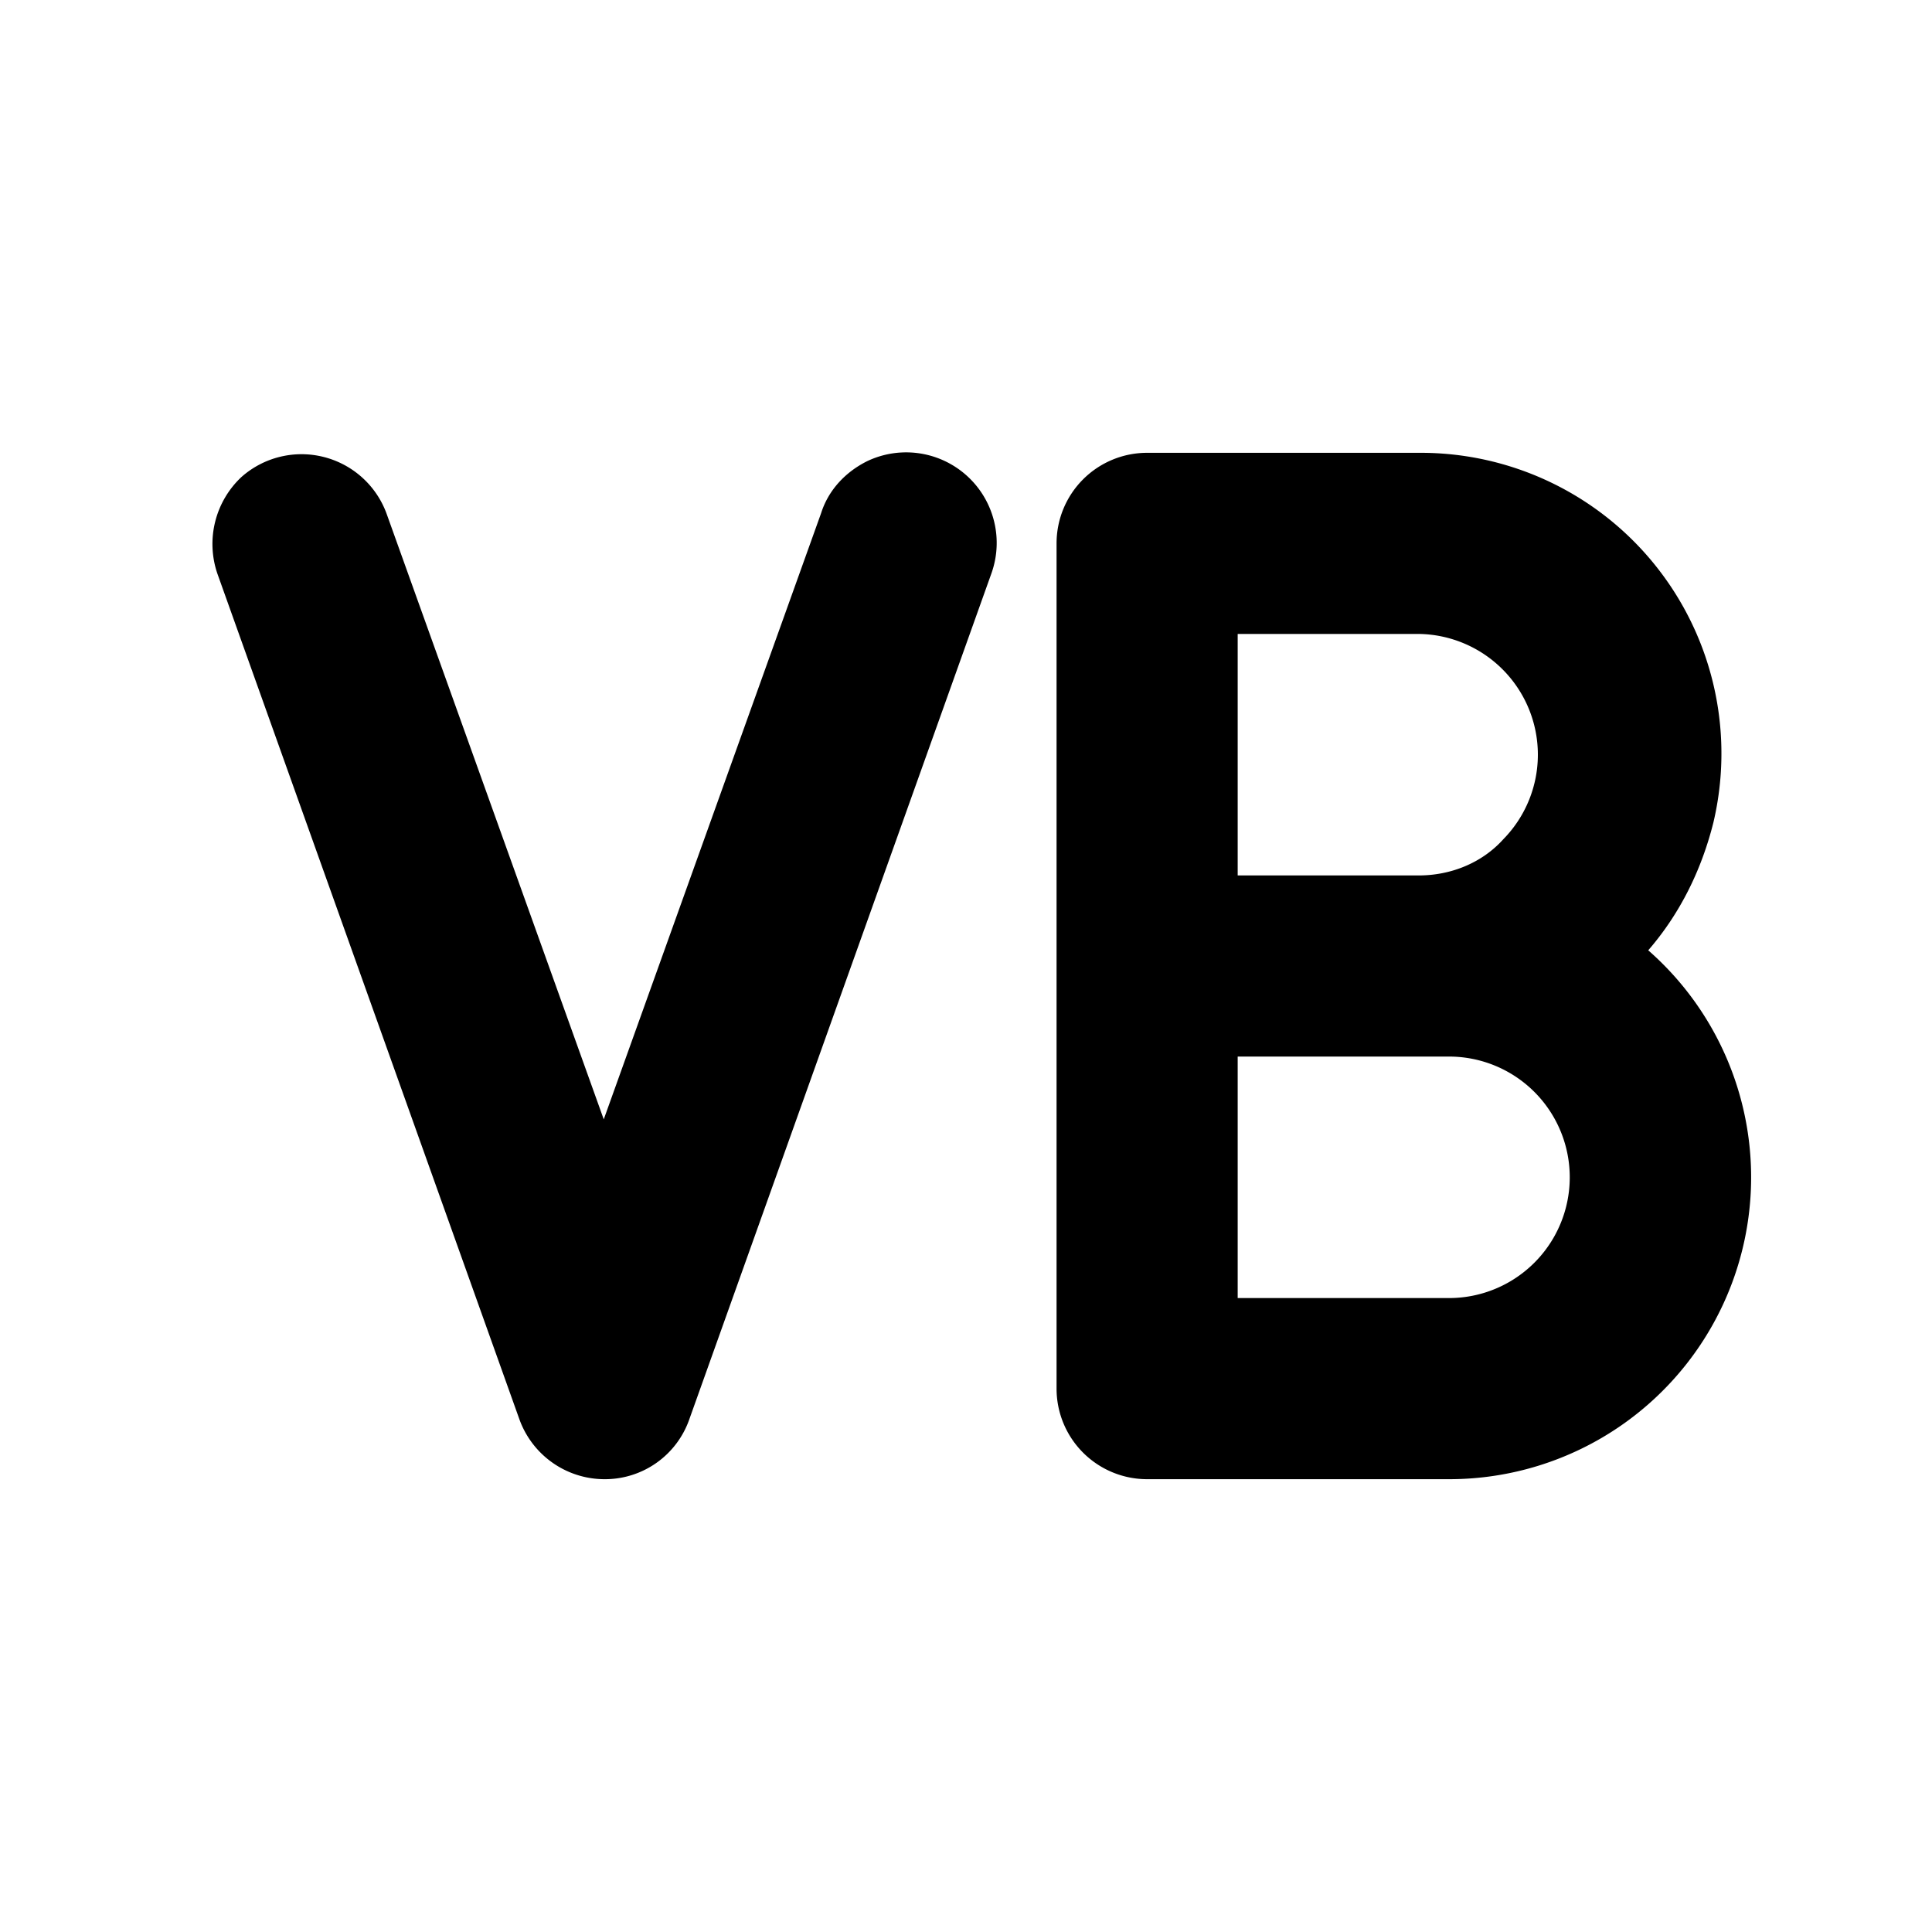 <svg width="16" height="16" viewBox="0 0 16 16" xmlns="http://www.w3.org/2000/svg"><path d="M7.18 3.82a.75.75 0 0 1 1.03.93l-2.5 7a.74.74 0 0 1-.71.5.75.75 0 0 1-.7-.5l-2.5-7a.76.76 0 0 1 .2-.8.75.75 0 0 1 1.2.3L5 9.27l1.8-5.02c.06-.19.2-.34.38-.43Zm6.47 4.05A2.5 2.5 0 0 1 12 12.25H9.5a.75.75 0 0 1-.75-.75v-7a.75.75 0 0 1 .75-.75h2.26a2.49 2.49 0 0 1 2.43 3.06c-.1.4-.28.76-.54 1.06Zm-3.4-2.62v2h1.5c.26 0 .52-.1.7-.3a1 1 0 0 0-.7-1.7h-1.5Zm0 5.5H12a1 1 0 0 0 0-2h-1.75v2Z"/></svg>